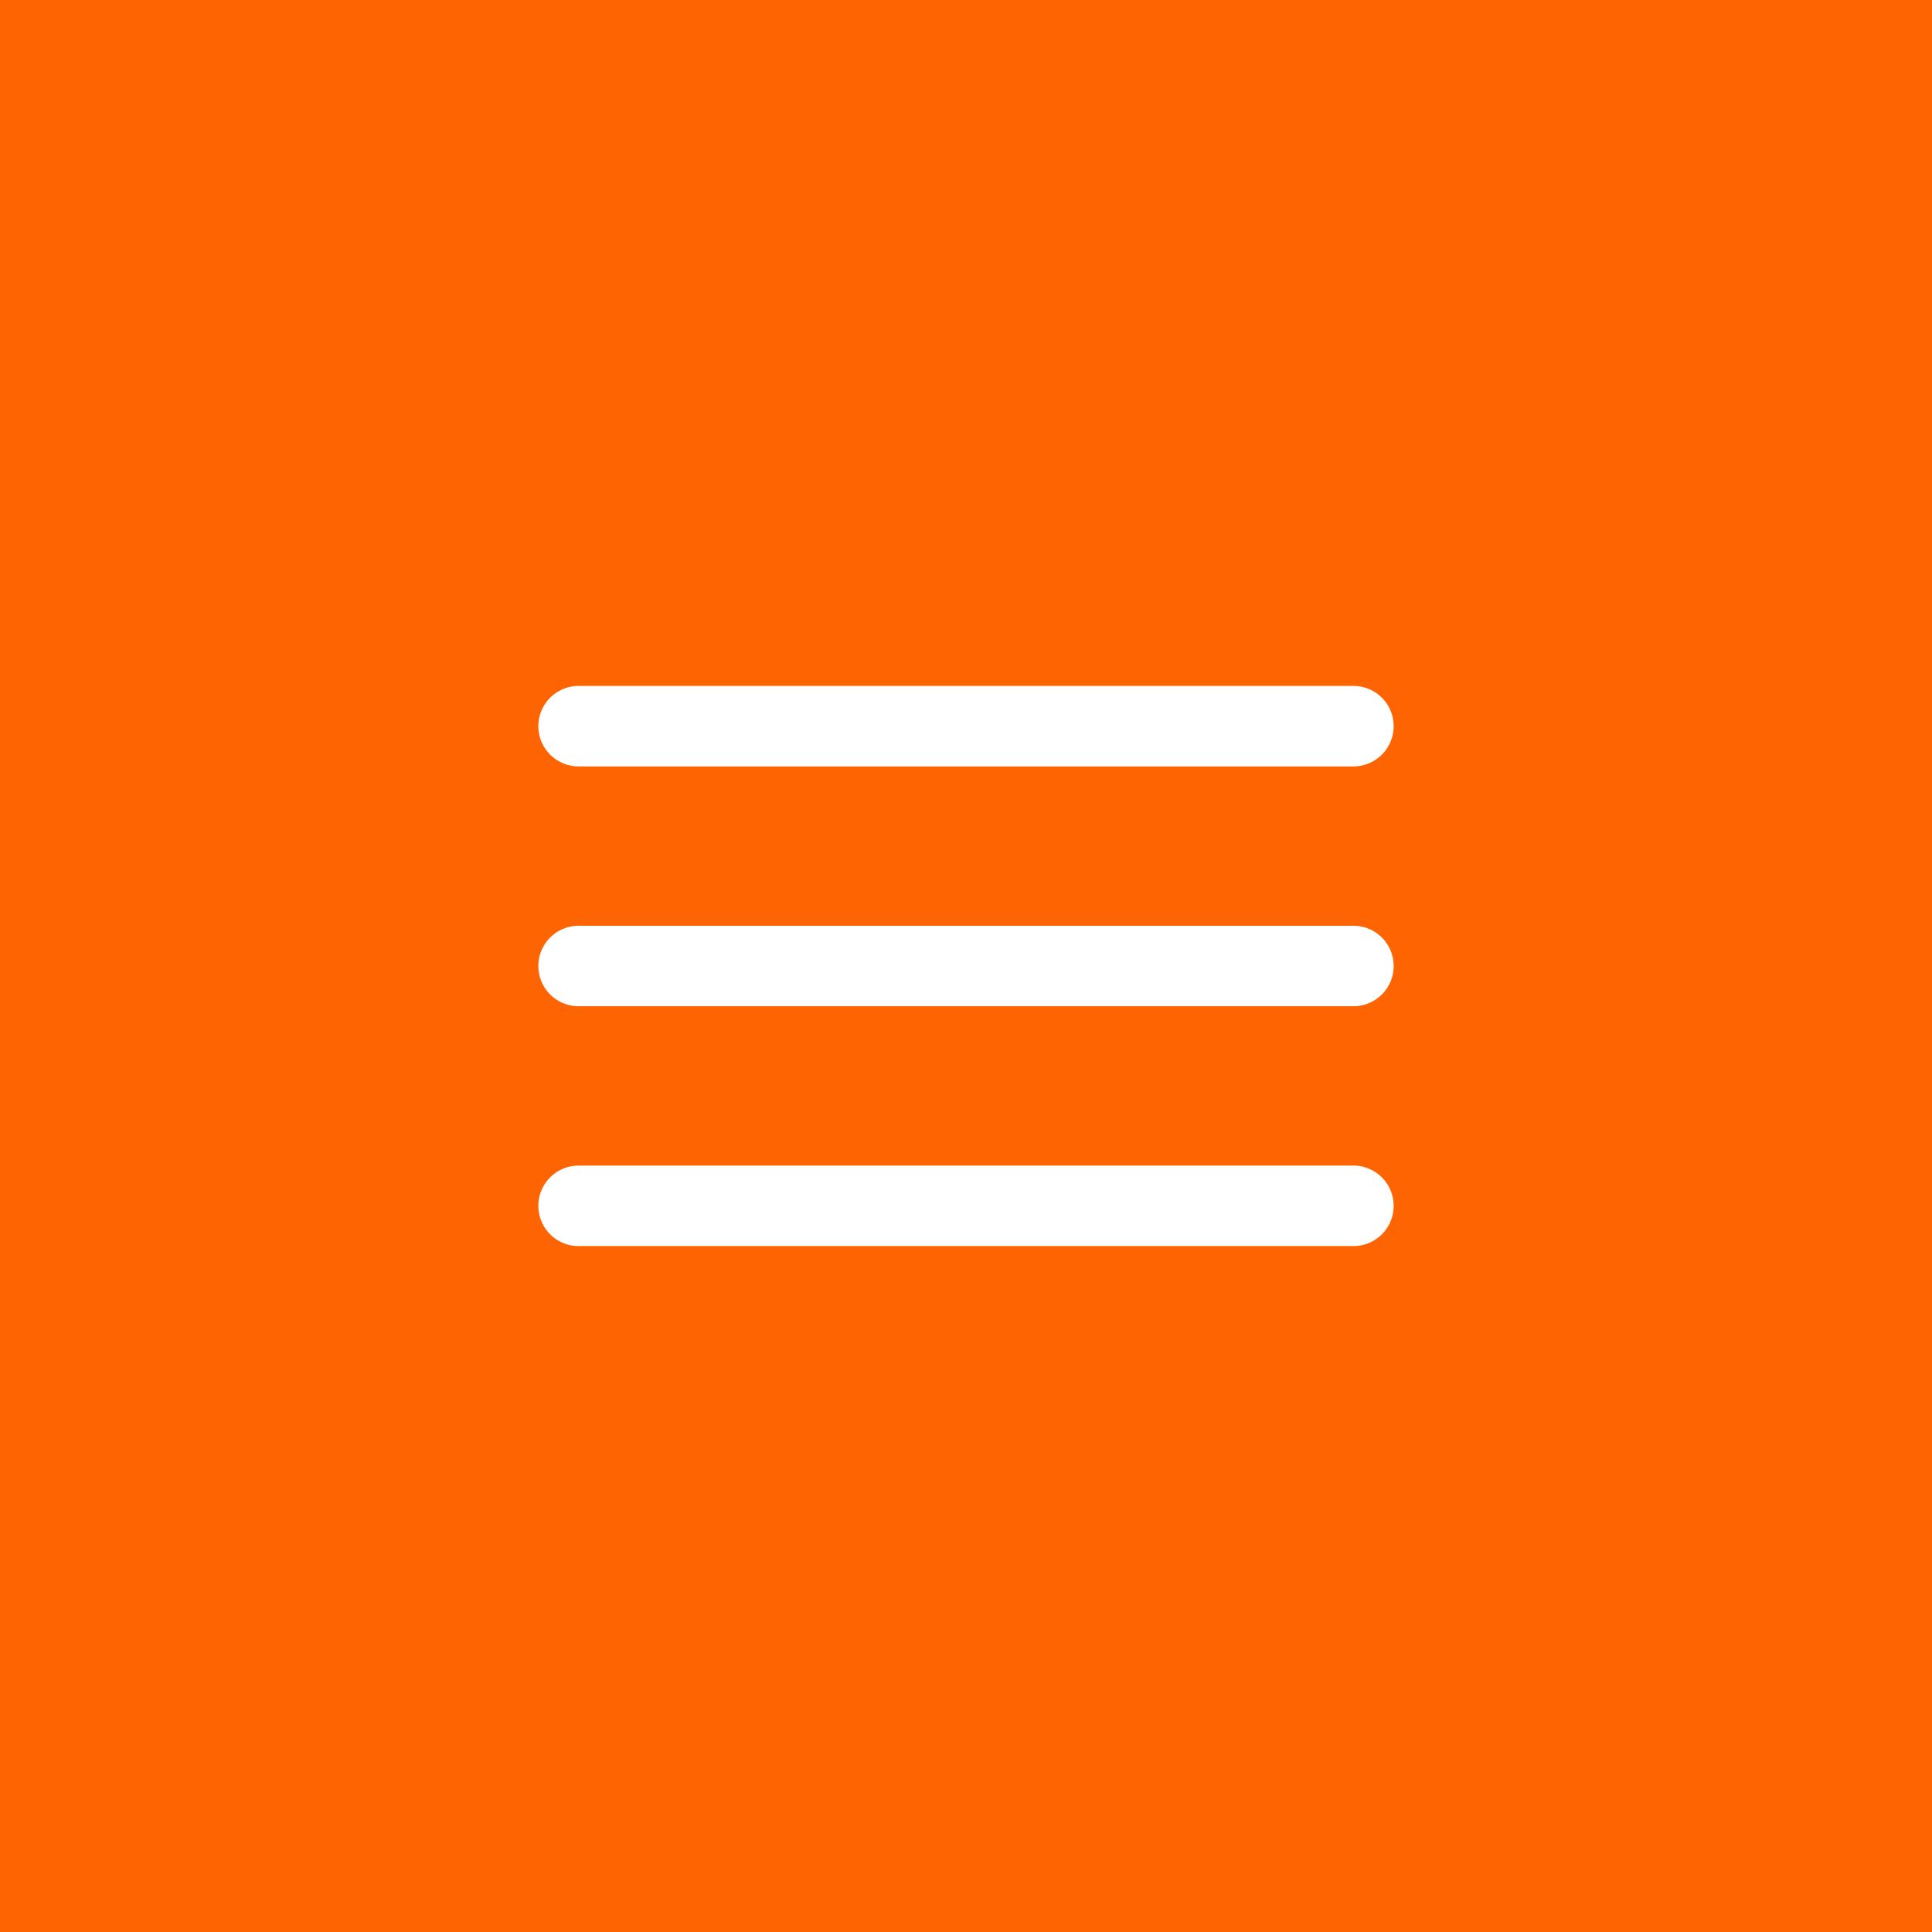<?xml version="1.0" encoding="UTF-8"?> <svg xmlns="http://www.w3.org/2000/svg" width="36" height="36" viewBox="0 0 36 36" fill="none"><rect width="36" height="36" fill="#FE6502"></rect><path d="M10.781 13.531H25.219M10.781 18H25.219M10.781 22.469H25.219" stroke="white" stroke-width="1.5" stroke-miterlimit="10" stroke-linecap="round"></path></svg> 